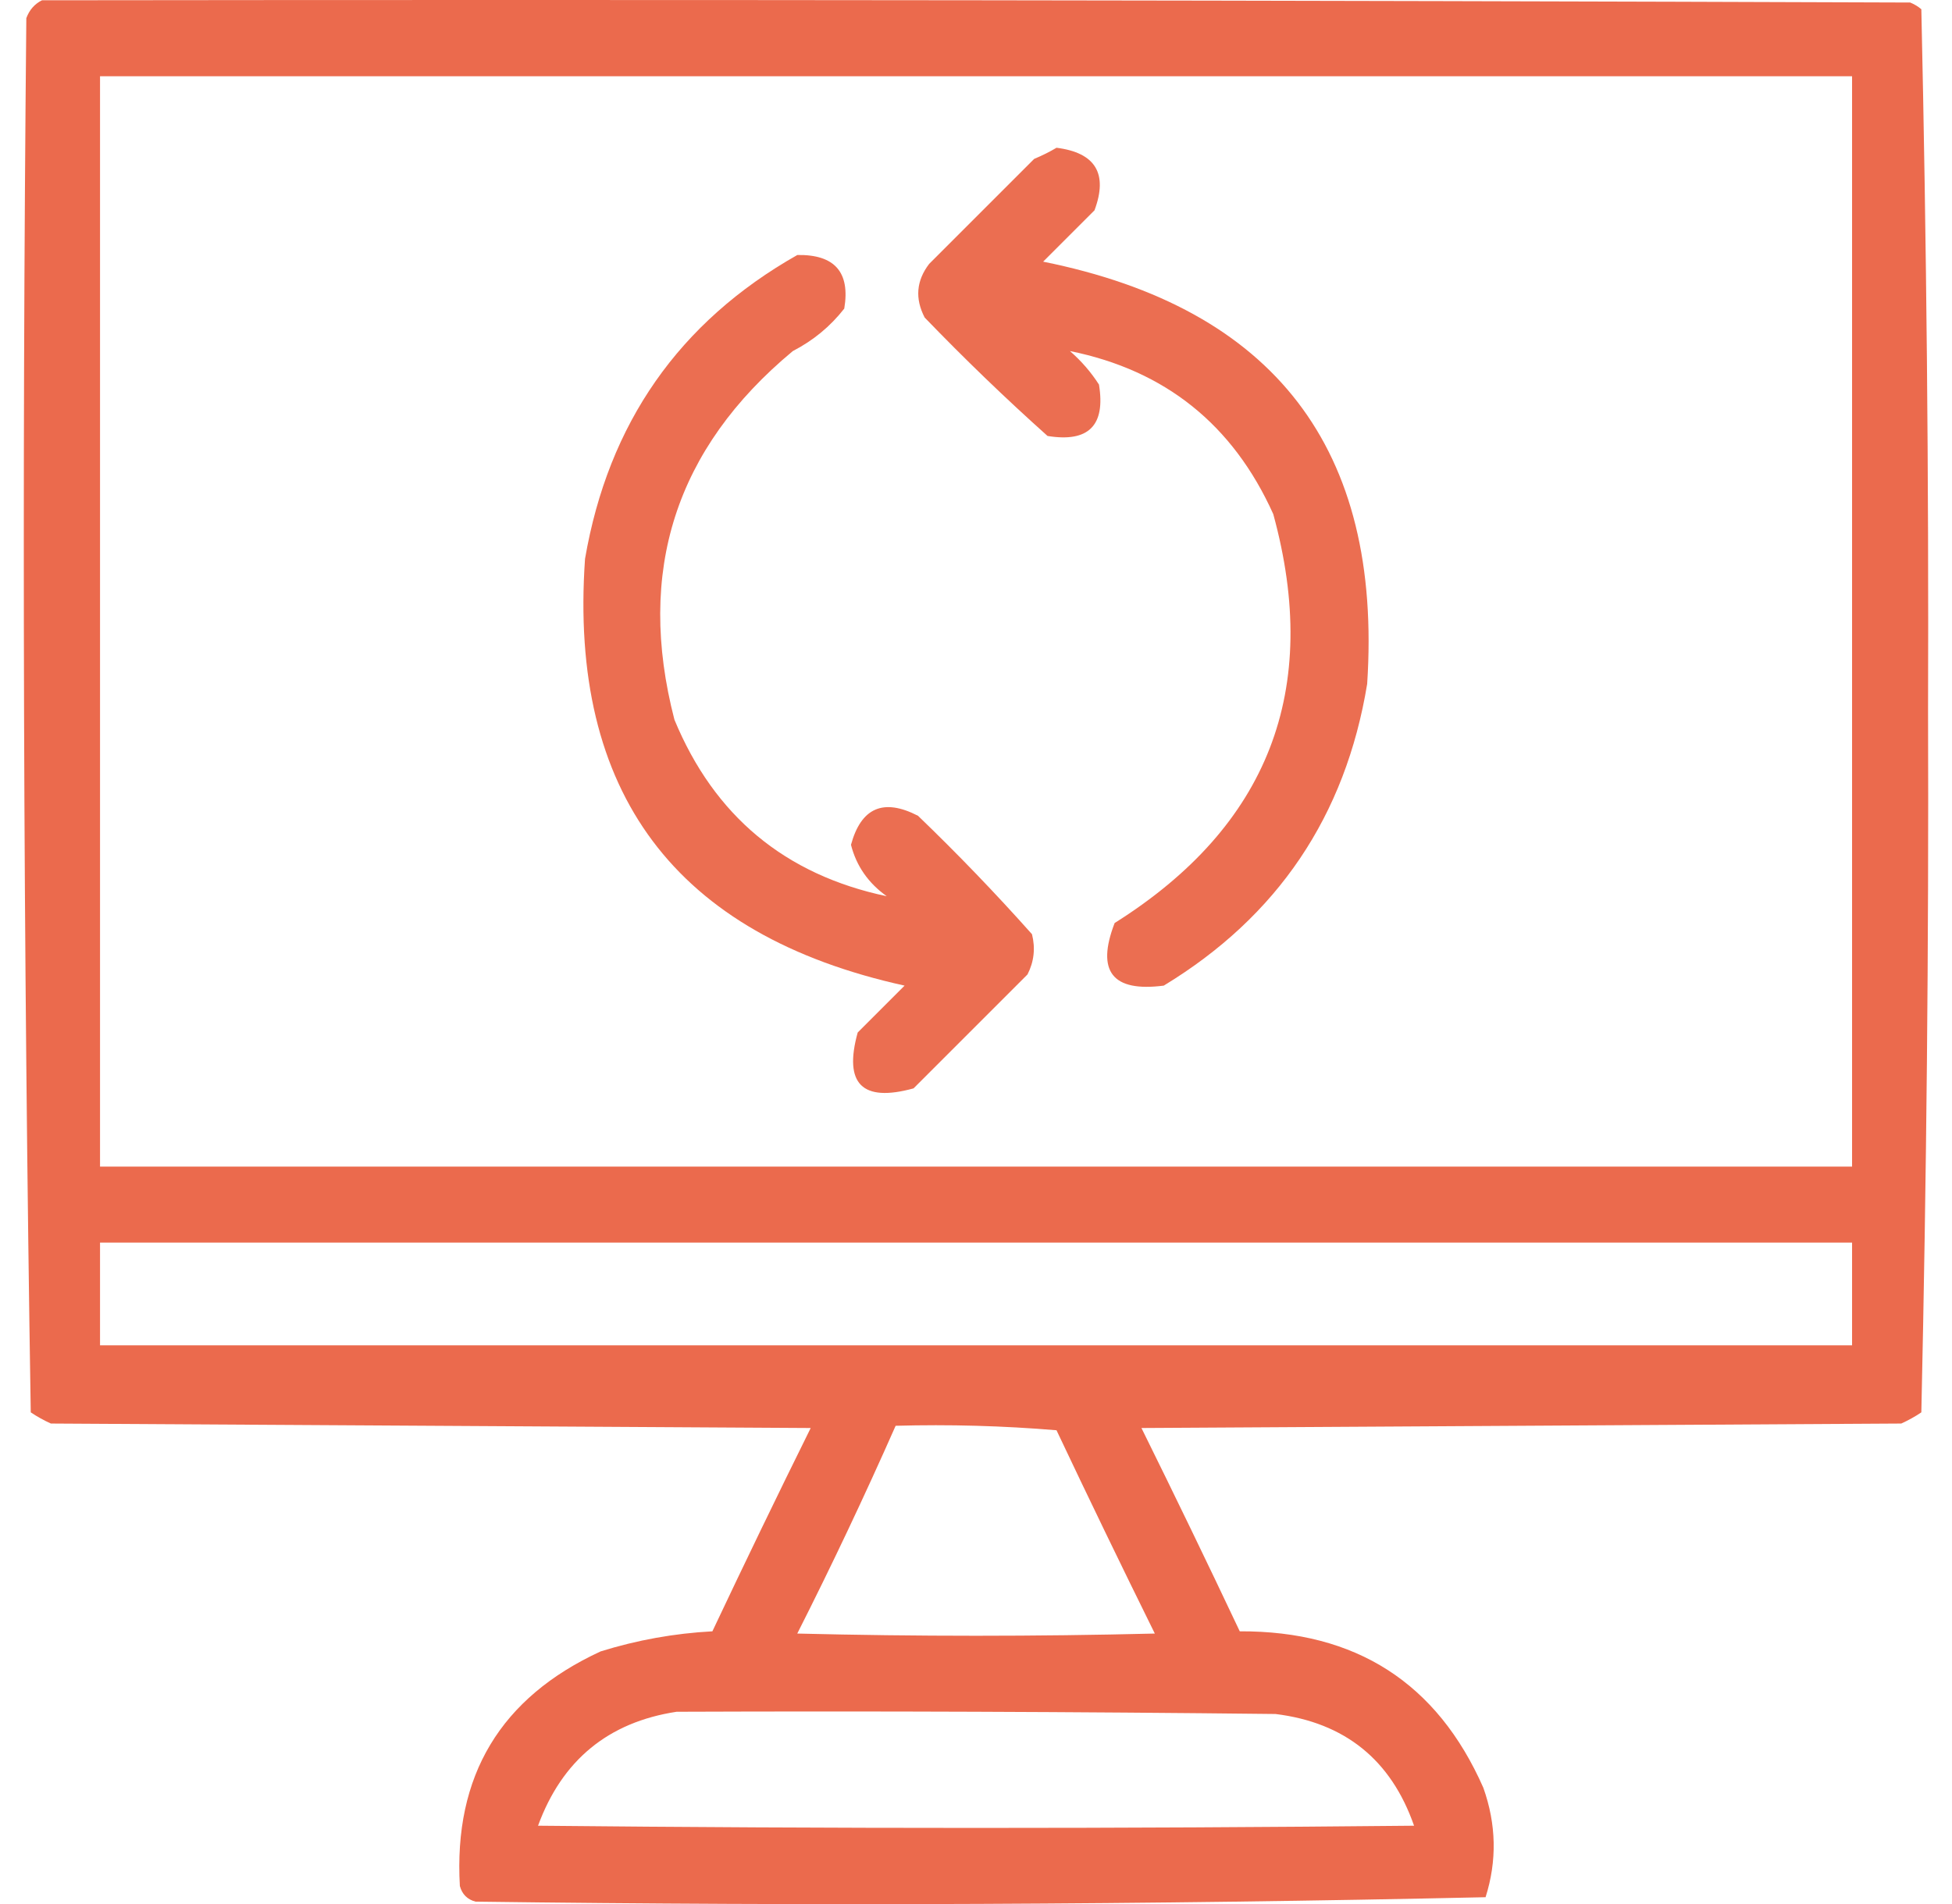 <svg width="41" height="40" viewBox="0 0 41 40" fill="none" xmlns="http://www.w3.org/2000/svg">
<path opacity="0.955" fill-rule="evenodd" clip-rule="evenodd" d="M0.881 0.006C13.961 -0.01 27.041 0.006 40.122 0.053C40.208 0.088 40.286 0.135 40.356 0.194C40.465 5.099 40.513 10.012 40.497 14.932C40.513 19.853 40.465 24.766 40.356 29.671C40.223 29.761 40.082 29.839 39.934 29.906C34.614 29.937 29.295 29.968 23.975 30C24.675 31.416 25.364 32.84 26.04 34.271C28.48 34.26 30.186 35.355 31.156 37.557C31.43 38.327 31.445 39.094 31.203 39.857C24.139 40.013 17.067 40.044 9.987 39.95C9.815 39.904 9.706 39.794 9.659 39.622C9.525 37.307 10.511 35.664 12.616 34.693C13.38 34.455 14.162 34.314 14.963 34.271C15.639 32.84 16.327 31.416 17.028 30C11.708 29.968 6.389 29.937 1.069 29.906C0.92 29.839 0.78 29.761 0.646 29.671C0.49 19.915 0.459 10.152 0.553 0.381C0.617 0.208 0.727 0.083 0.881 0.006ZM2.101 1.602C14.368 1.602 26.635 1.602 38.901 1.602C38.901 9.237 38.901 16.872 38.901 24.508C26.635 24.508 14.368 24.508 2.101 24.508C2.101 16.872 2.101 9.237 2.101 1.602ZM2.101 26.104C14.368 26.104 26.635 26.104 38.901 26.104C38.901 26.823 38.901 27.543 38.901 28.263C26.635 28.263 14.368 28.263 2.101 28.263C2.101 27.543 2.101 26.823 2.101 26.104ZM18.812 29.953C19.94 29.922 21.066 29.953 22.191 30.047C22.867 31.477 23.556 32.901 24.256 34.318C21.753 34.38 19.25 34.38 16.746 34.318C17.474 32.879 18.162 31.424 18.812 29.953ZM14.212 35.961C18.405 35.945 22.598 35.961 26.791 36.008C28.248 36.188 29.218 36.971 29.701 38.355C23.568 38.417 17.435 38.417 11.301 38.355C11.806 36.978 12.776 36.18 14.212 35.961Z" fill="#EA6445"/>
<path opacity="0.931" fill-rule="evenodd" clip-rule="evenodd" d="M22.191 3.104C23.01 3.208 23.276 3.647 22.989 4.418C22.629 4.778 22.269 5.138 21.91 5.497C26.771 6.476 29.039 9.433 28.716 14.369C28.261 17.141 26.837 19.253 24.444 20.706C23.364 20.846 23.02 20.408 23.412 19.391C26.645 17.357 27.756 14.494 26.744 10.801C25.899 8.922 24.475 7.78 22.473 7.375C22.711 7.582 22.915 7.817 23.083 8.079C23.224 8.94 22.864 9.299 22.003 9.159C21.114 8.364 20.254 7.534 19.422 6.671C19.215 6.273 19.246 5.897 19.516 5.544C20.251 4.809 20.986 4.074 21.722 3.338C21.892 3.267 22.049 3.189 22.191 3.104Z" fill="#EA6445"/>
<path opacity="0.931" fill-rule="evenodd" clip-rule="evenodd" d="M16.747 5.357C17.532 5.344 17.861 5.719 17.733 6.483C17.441 6.857 17.081 7.154 16.653 7.375C14.188 9.422 13.358 12.003 14.166 15.12C15.003 17.142 16.49 18.378 18.625 18.828C18.239 18.553 17.988 18.194 17.874 17.748C18.087 16.967 18.556 16.764 19.282 17.138C20.114 17.939 20.912 18.768 21.676 19.626C21.75 19.92 21.719 20.202 21.582 20.471C20.784 21.269 19.986 22.067 19.188 22.865C18.108 23.162 17.717 22.771 18.015 21.691C18.343 21.363 18.672 21.034 19 20.706C14.182 19.644 11.945 16.655 12.288 11.74C12.778 8.892 14.264 6.764 16.747 5.357Z" fill="#EA6445"/>
</svg>

